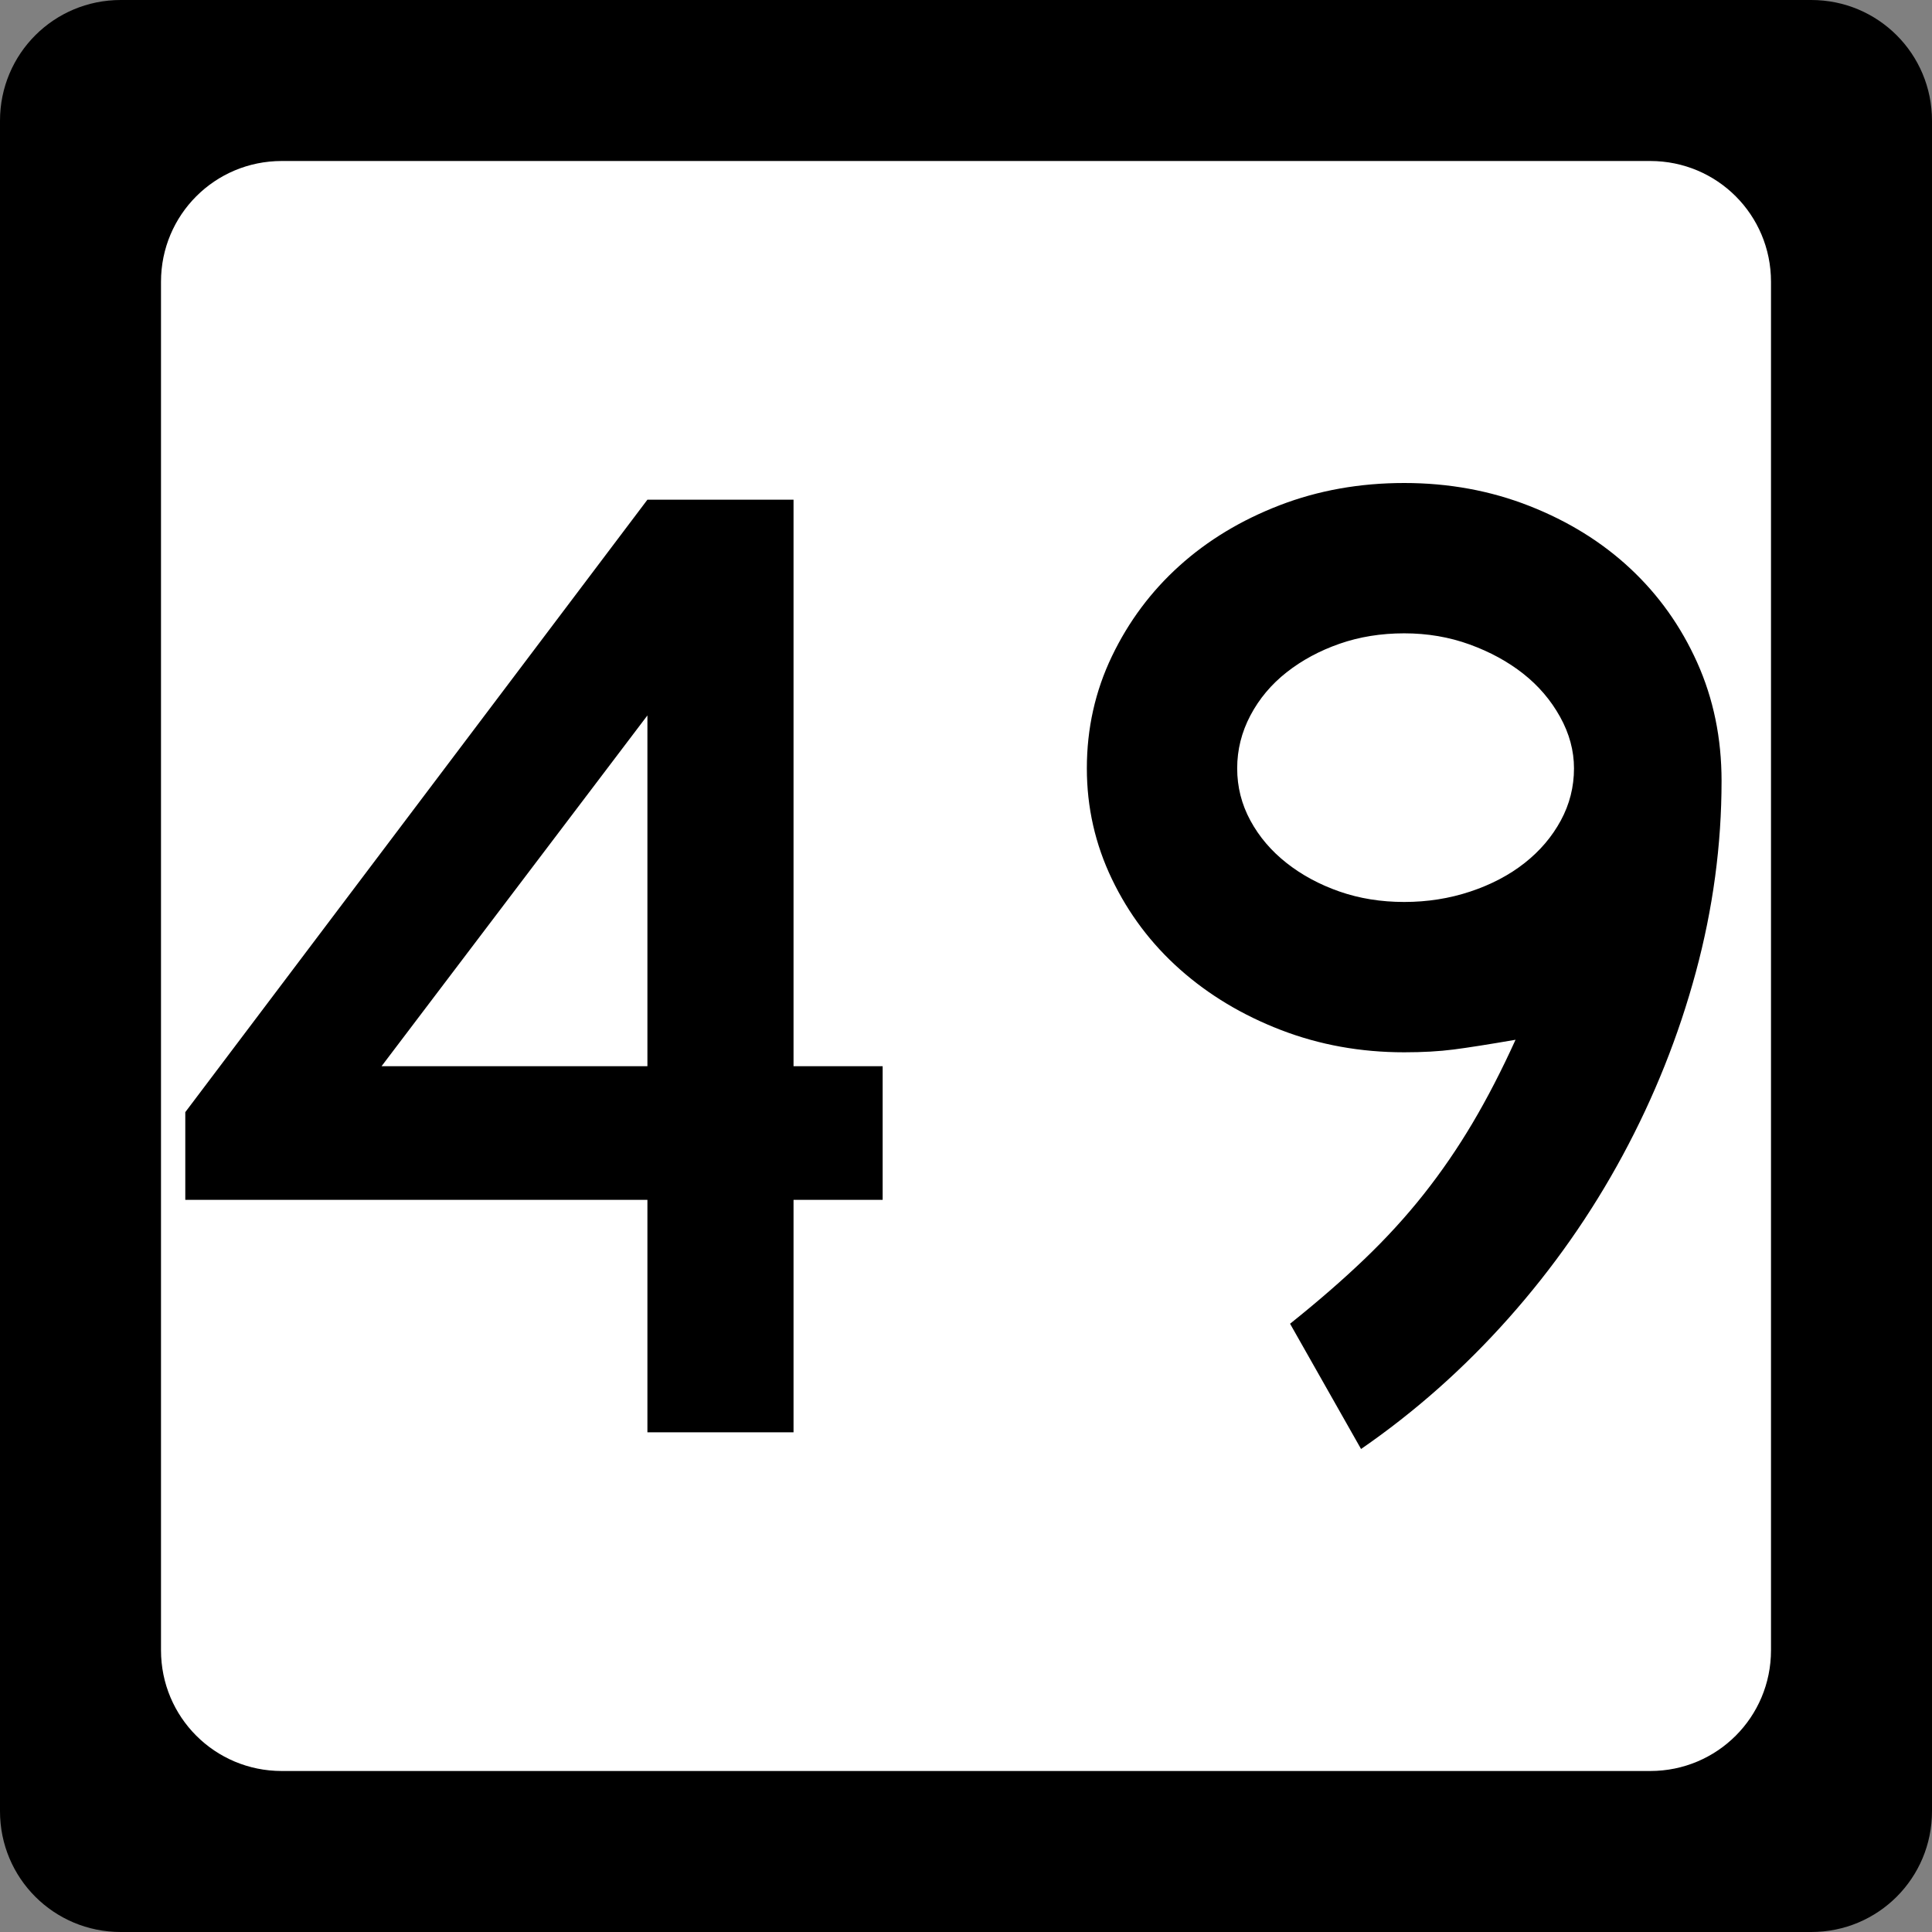 <?xml version="1.0" encoding="UTF-8" standalone="no"?>
<!-- Created with Inkscape (http://www.inkscape.org/) -->
<svg
   xmlns:svg="http://www.w3.org/2000/svg"
   xmlns="http://www.w3.org/2000/svg"
   version="1.0"
   width="600"
   height="600"
   id="svg2">
  <rect width="100%" height="100%" fill="#808080" stroke="none"/>
  <defs
     id="defs4" />
  <g
     id="layer1">
    <g
       id="g1876">
      <path
         d="M 37.5,0 L 562.5,0 C 583.275,0 600,16.725 600,37.5 L 600,562.5 C 600,583.275 583.275,600 562.5,600 L 37.5,600 C 16.725,600 0,583.275 0,562.5 L 0,37.5 C 0,16.725 16.725,0 37.5,0 z "
         style="fill:black;fill-opacity:1;stroke:none"
         id="rect5533" />
      <path
         d="M 87.5,50 L 512.5,50 C 533.275,50 550,66.725 550,87.5 L 550,512.5 C 550,533.275 533.275,550 512.5,550 L 87.5,550 C 66.725,550 50,533.275 50,512.5 L 50,87.5 C 50,66.725 66.725,50 87.5,50 z "
         style="fill:white;fill-opacity:1;stroke:none"
         id="rect5535" />
      <path
         d="M 246.44,372.629 L 246.44,444.816 L 201.06,444.816 L 201.06,372.629 L 57.543,372.629 L 57.543,345.387 L 201.06,155.185 L 246.44,155.185 L 246.44,331.127 L 274.117,331.127 L 274.117,372.629 L 246.44,372.629 z M 201.06,222.187 L 118.491,331.127 L 201.06,331.127 L 201.06,222.187 z M 534.647,242.516 C 534.647,262.401 531.98,282.213 526.646,301.953 C 521.312,321.692 513.746,340.641 503.949,358.797 C 494.151,376.954 482.338,393.811 468.509,409.369 C 454.679,424.927 439.405,438.471 422.686,450 L 400.642,411.097 C 409.287,404.184 416.996,397.485 423.768,390.999 C 430.54,384.513 436.663,377.811 442.138,370.894 C 447.612,363.977 452.656,356.629 457.269,348.85 C 461.882,341.072 466.347,332.424 470.665,322.908 C 462.31,324.351 455.899,325.36 451.431,325.936 C 446.964,326.512 441.849,326.8 436.089,326.8 C 422.545,326.8 409.793,324.496 397.832,319.887 C 385.871,315.279 375.423,309.013 366.488,301.089 C 357.552,293.165 350.492,283.798 345.308,272.99 C 340.124,262.181 337.531,250.726 337.531,238.624 C 337.531,226.233 340.124,214.633 345.308,203.824 C 350.492,193.015 357.48,183.649 366.27,175.725 C 375.06,167.801 385.436,161.532 397.397,156.919 C 409.358,152.307 422.255,150 436.089,150 C 449.923,150 462.891,152.379 474.992,157.137 C 487.094,161.895 497.54,168.379 506.33,176.589 C 515.12,184.799 522.037,194.524 527.081,205.763 C 532.125,217.003 534.647,229.254 534.647,242.516 L 534.647,242.516 z M 488.818,238.624 C 488.818,233.145 487.377,227.811 484.497,222.622 C 481.617,217.434 477.8,212.966 473.047,209.219 C 468.293,205.473 462.746,202.448 456.405,200.143 C 450.064,197.839 443.292,196.687 436.089,196.687 C 428.886,196.687 422.187,197.769 415.991,199.932 C 409.795,202.096 404.318,205.051 399.56,208.797 C 394.802,212.544 391.056,217.009 388.321,222.194 C 385.585,227.378 384.218,232.855 384.218,238.624 C 384.218,244.385 385.585,249.787 388.321,254.831 C 391.056,259.875 394.802,264.27 399.56,268.016 C 404.318,271.763 409.795,274.716 415.991,276.875 C 422.187,279.034 428.886,280.113 436.089,280.113 C 443.292,280.113 450.136,279.034 456.623,276.875 C 463.108,274.716 468.728,271.763 473.482,268.016 C 478.235,264.27 481.98,259.875 484.715,254.831 C 487.45,249.787 488.818,244.385 488.818,238.624 L 488.818,238.624 z "
         style="font-size:432.277px;font-style:normal;font-weight:normal;text-align:center;text-anchor:middle;fill:black;fill-opacity:1;stroke:none;stroke-width:1px;stroke-linecap:butt;stroke-linejoin:miter;stroke-opacity:1;font-family:Roadgeek 2005 Series C"
         id="text1873" />
    </g>
  </g>
</svg>
